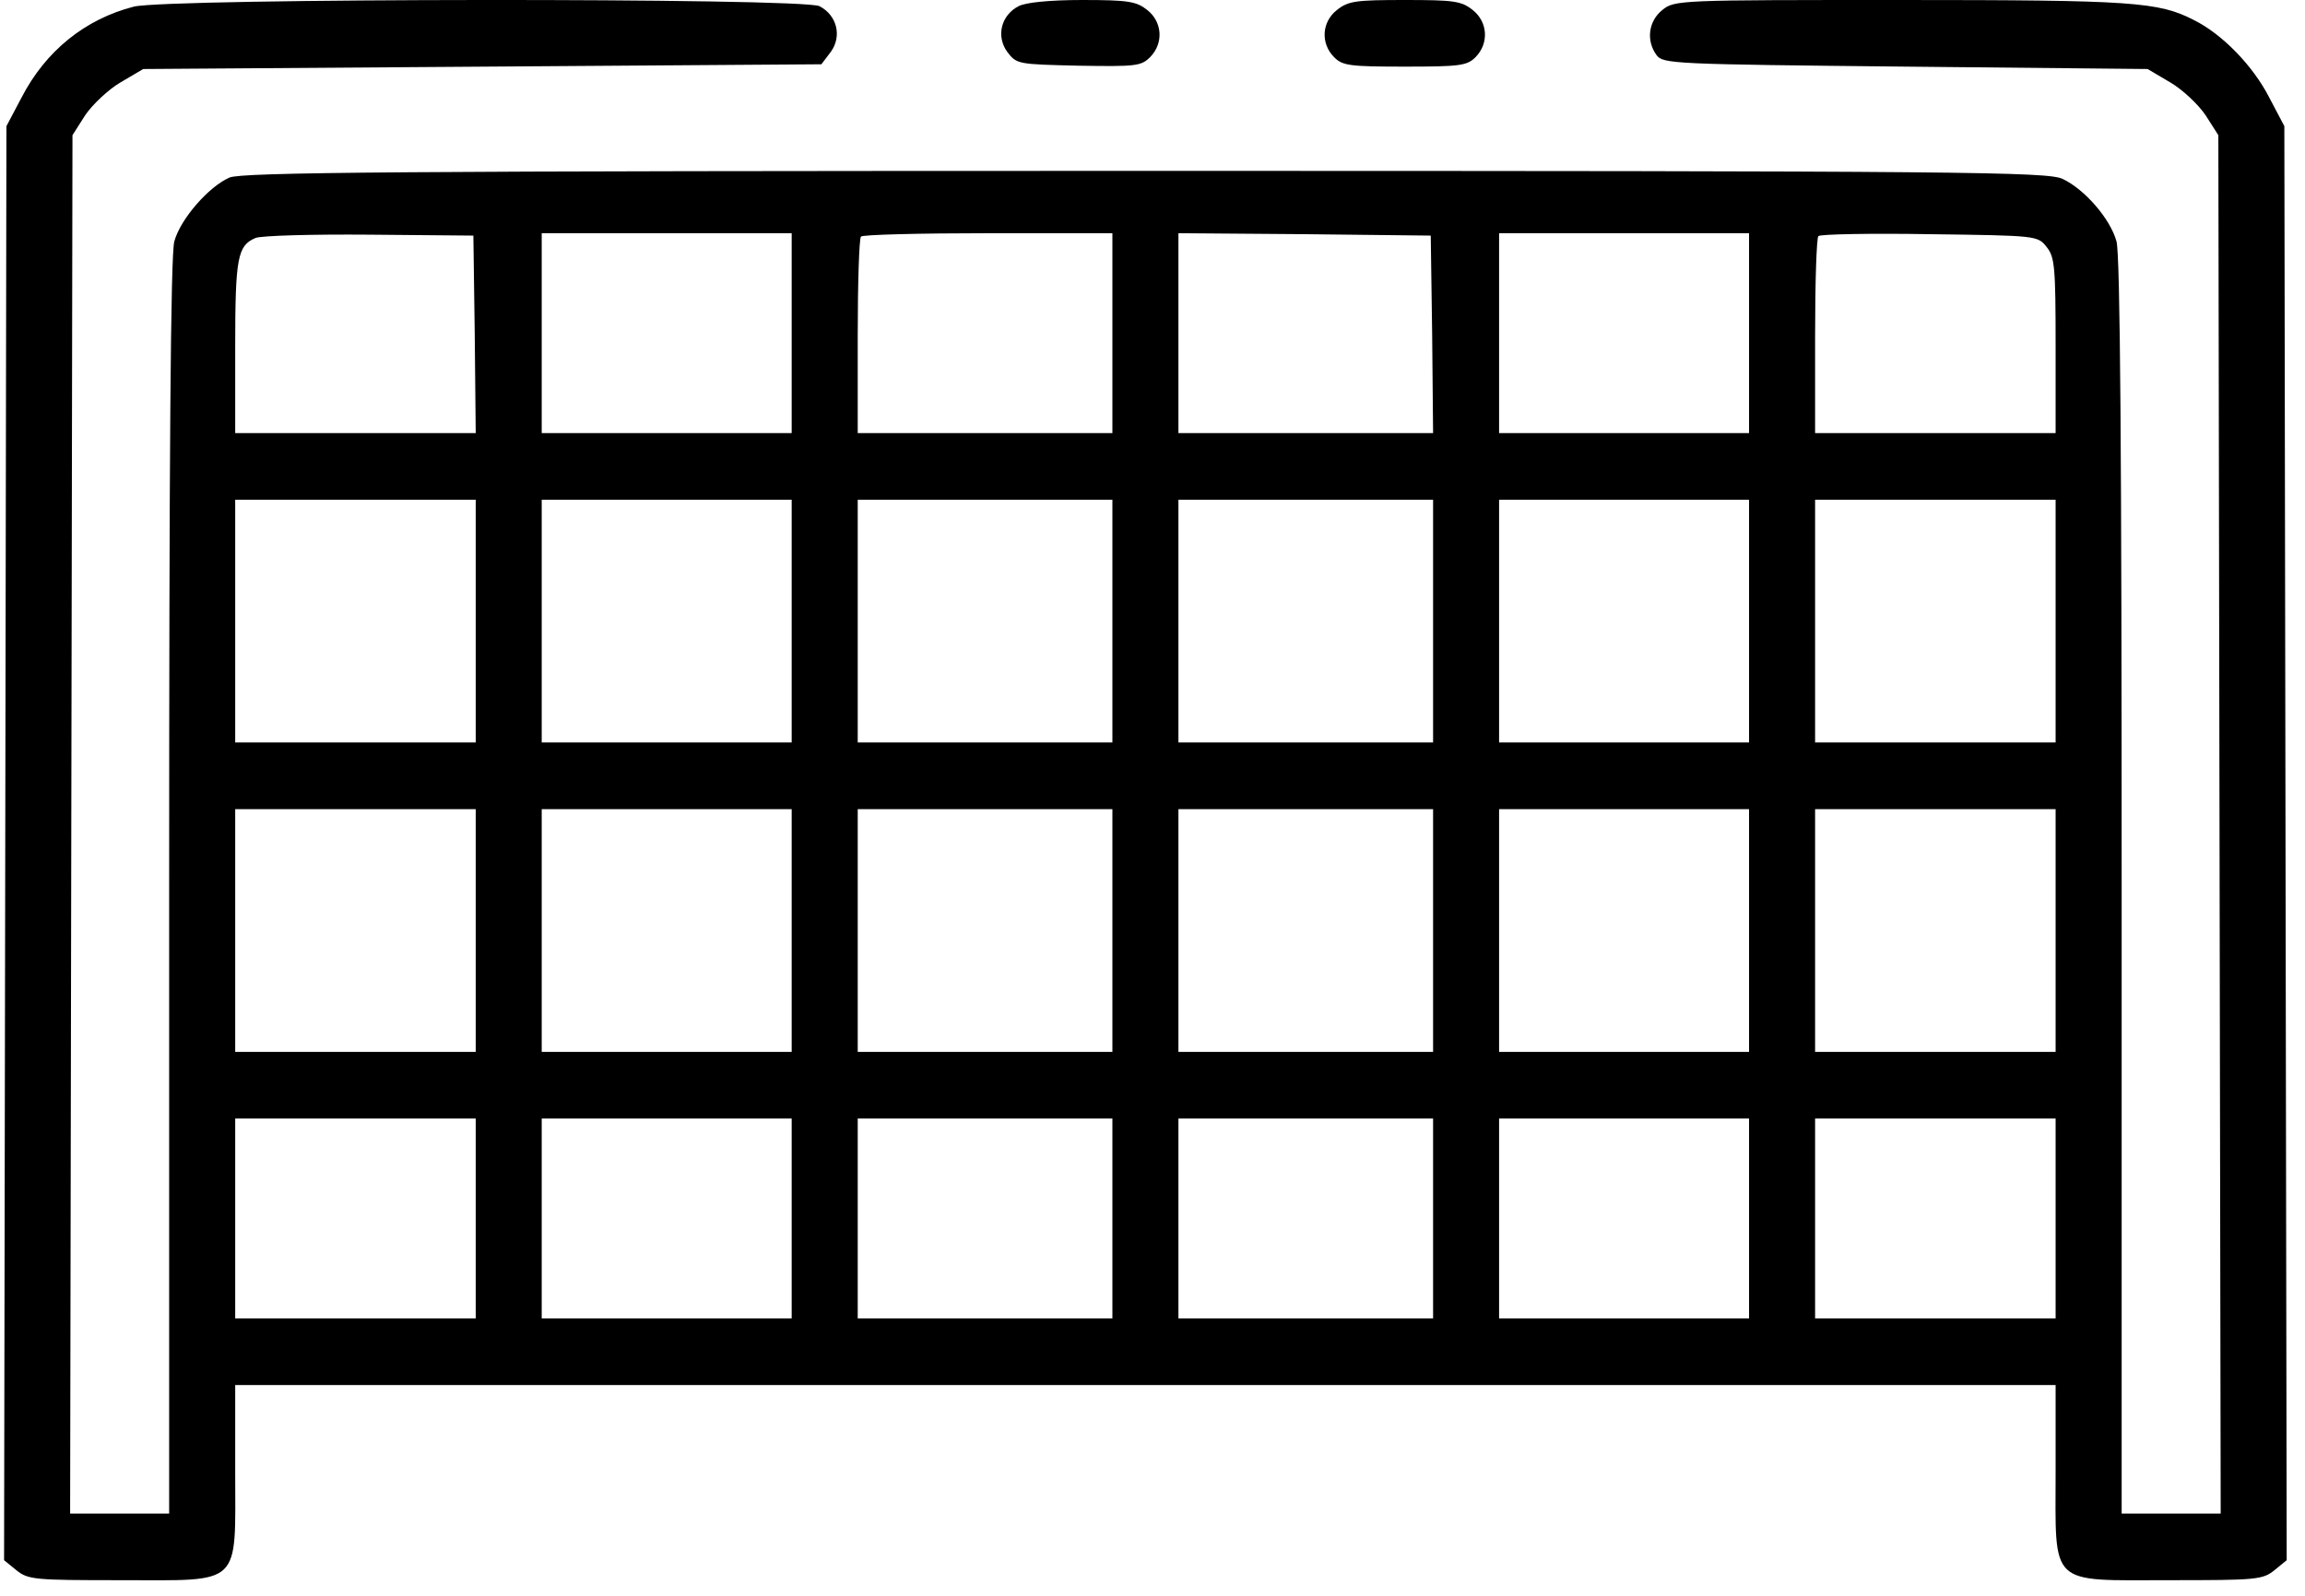 <svg width="52" height="36" viewBox="0 0 52 36" fill="none" xmlns="http://www.w3.org/2000/svg">
<path d="M3.018 0.15C1.922 0.43 1.029 1.149 0.486 2.201L0.145 2.846L0.092 35.197L0.369 35.423C0.635 35.638 0.784 35.648 2.72 35.648C5.487 35.648 5.306 35.82 5.306 33.179V31.246H46.374V33.179C46.374 35.82 46.193 35.648 48.959 35.648C50.896 35.648 51.045 35.638 51.311 35.423L51.587 35.197L51.534 2.846L51.194 2.201C50.832 1.493 50.141 0.773 49.491 0.451C48.694 0.043 48.13 0 42.874 0C37.884 0 37.777 0 37.501 0.226C37.192 0.473 37.128 0.913 37.373 1.246C37.522 1.439 37.735 1.45 42.991 1.503L48.449 1.557L48.959 1.858C49.236 2.019 49.598 2.362 49.757 2.599L50.045 3.05L50.098 34.145H47.864V19.993C47.864 10.362 47.832 5.723 47.747 5.444C47.608 4.939 47.034 4.274 46.534 4.037C46.204 3.876 44.406 3.855 25.851 3.855C8.849 3.855 5.465 3.887 5.178 4.005C4.71 4.209 4.071 4.939 3.933 5.444C3.848 5.723 3.816 10.362 3.816 19.993V34.145H1.582L1.635 3.05L1.922 2.599C2.082 2.362 2.444 2.019 2.72 1.858L3.231 1.557L18.53 1.45L18.743 1.17C18.999 0.816 18.882 0.344 18.488 0.14C18.116 -0.054 3.784 -0.043 3.018 0.15ZM10.71 7.538L10.732 9.771H5.306V7.828C5.306 5.809 5.359 5.541 5.763 5.369C5.891 5.315 7.051 5.283 8.338 5.294L10.679 5.315L10.71 7.538ZM17.86 9.771H12.221V5.261H17.86V9.771ZM25.095 9.771H19.35V7.591C19.35 6.389 19.382 5.369 19.424 5.337C19.456 5.294 20.754 5.261 22.297 5.261H25.095V9.771ZM32.309 7.538L32.33 9.771H26.585V5.261L29.436 5.283L32.277 5.315L32.309 7.538ZM39.458 9.771H33.819V5.261H39.458V9.771ZM46.172 5.573C46.353 5.798 46.374 6.013 46.374 7.795V9.771H40.948V7.591C40.948 6.389 40.98 5.369 41.022 5.326C41.065 5.283 42.193 5.261 43.533 5.283C45.949 5.315 45.97 5.315 46.172 5.573ZM10.732 16.75H5.306V11.274H10.732V16.75ZM17.86 16.75H12.221V11.274H17.86V16.75ZM25.095 16.75H19.35V11.274H25.095V16.75ZM32.33 16.75H26.585V11.274H32.33V16.75ZM39.458 16.75H33.819V11.274H39.458V16.75ZM46.374 16.75H40.948V11.274H46.374V16.75ZM10.732 23.73H5.306V18.254H10.732V23.73ZM17.86 23.73H12.221V18.254H17.86V23.73ZM25.095 23.73H19.35V18.254H25.095V23.73ZM32.33 23.73H26.585V18.254H32.33V23.73ZM39.458 23.73H33.819V18.254H39.458V23.73ZM46.374 23.73H40.948V18.254H46.374V23.73ZM10.732 29.743H5.306V25.233H10.732V29.743ZM17.86 29.743H12.221V25.233H17.86V29.743ZM25.095 29.743H19.35V25.233H25.095V29.743ZM32.33 29.743H26.585V25.233H32.33V29.743ZM39.458 29.743H33.819V25.233H39.458V29.743ZM46.374 29.743H40.948V25.233H46.374V29.743Z" fill="black"/>
<path d="M22.978 0.14C22.584 0.344 22.467 0.816 22.723 1.17C22.935 1.45 22.967 1.45 24.329 1.482C25.616 1.503 25.744 1.493 25.946 1.289C26.255 0.977 26.223 0.494 25.882 0.226C25.638 0.032 25.457 0 24.414 0C23.691 0 23.137 0.054 22.978 0.14Z" fill="black"/>
<path d="M30.16 0.226C29.819 0.494 29.787 0.977 30.096 1.289C30.287 1.482 30.447 1.503 31.692 1.503C32.936 1.503 33.096 1.482 33.288 1.289C33.596 0.977 33.564 0.494 33.224 0.226C32.968 0.022 32.798 0 31.692 0C30.585 0 30.415 0.022 30.16 0.226Z" fill="black"/>
</svg>
